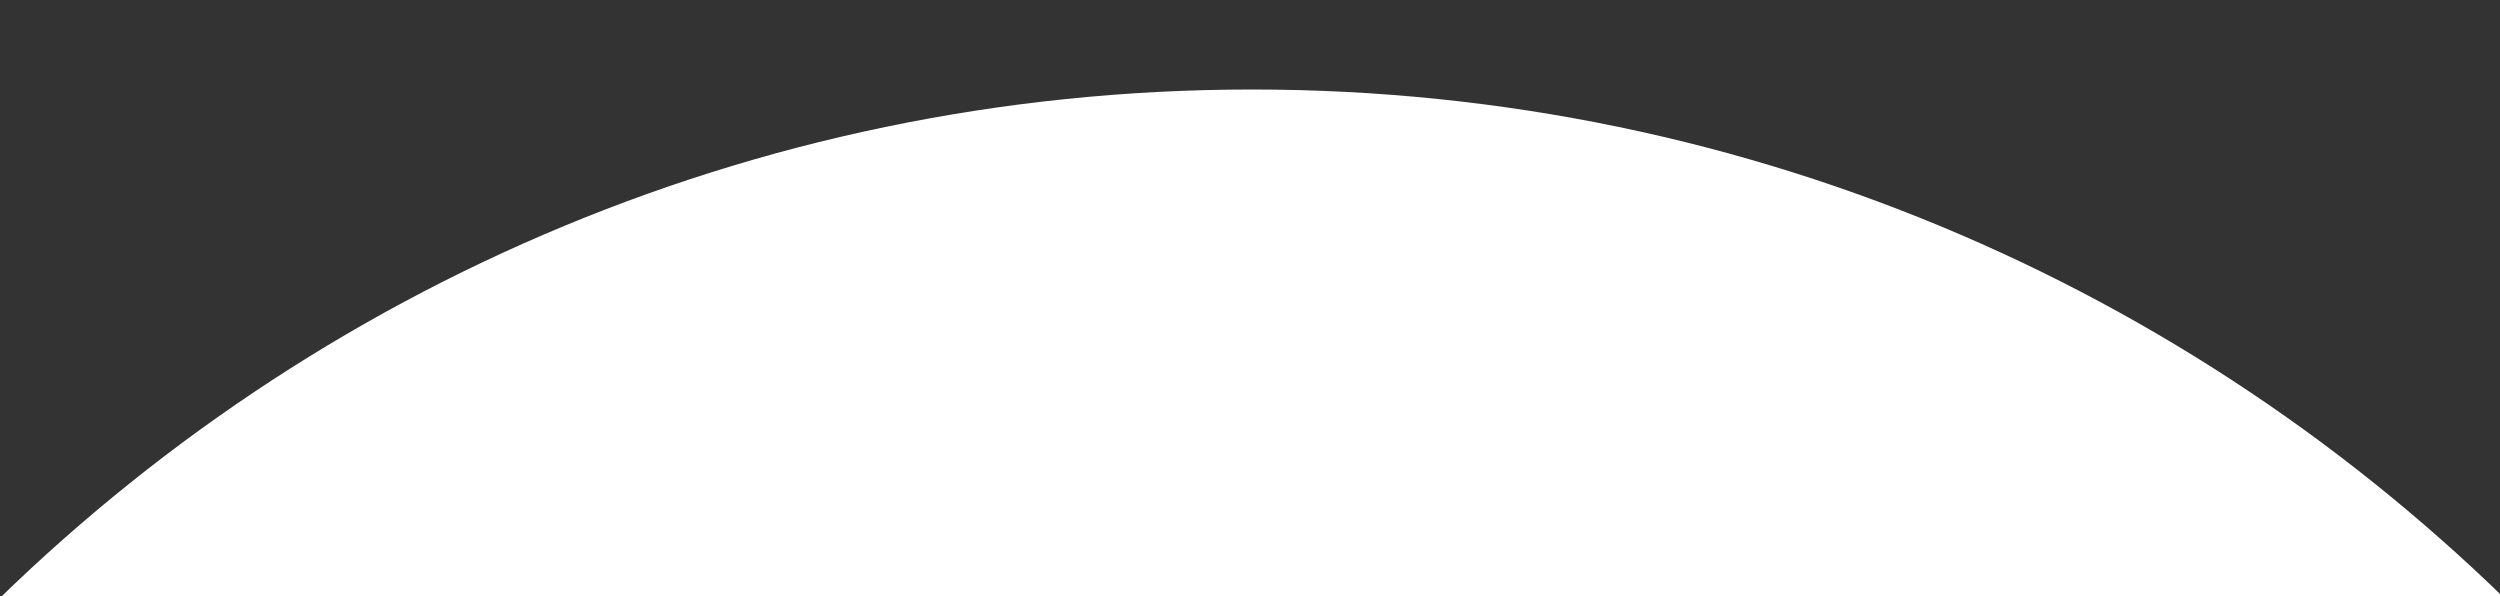 <?xml version="1.0" encoding="UTF-8"?><svg id="_レイヤー_2" xmlns="http://www.w3.org/2000/svg" xmlns:xlink="http://www.w3.org/1999/xlink" viewBox="0 0 610 145.5"><rect x="0" y="0" width="610" height="145.5" fill="#333333" stroke="none"/><defs><style>.cls-1{fill:none;}.cls-2{clip-path:url(#clippath);}.cls-3{fill:#fff;}</style><clipPath id="clippath"><rect class="cls-1" width="610" height="145.5"/></clipPath></defs><g id="back"><g class="cls-2"><path class="cls-3" d="M618.75,153.61C539.19,72.3,428.24,21.84,305.5,21.84S71.81,72.3-7.75,153.61H-334.5V946.28H945.5V153.61h-326.75Z"/></g></g></svg>
